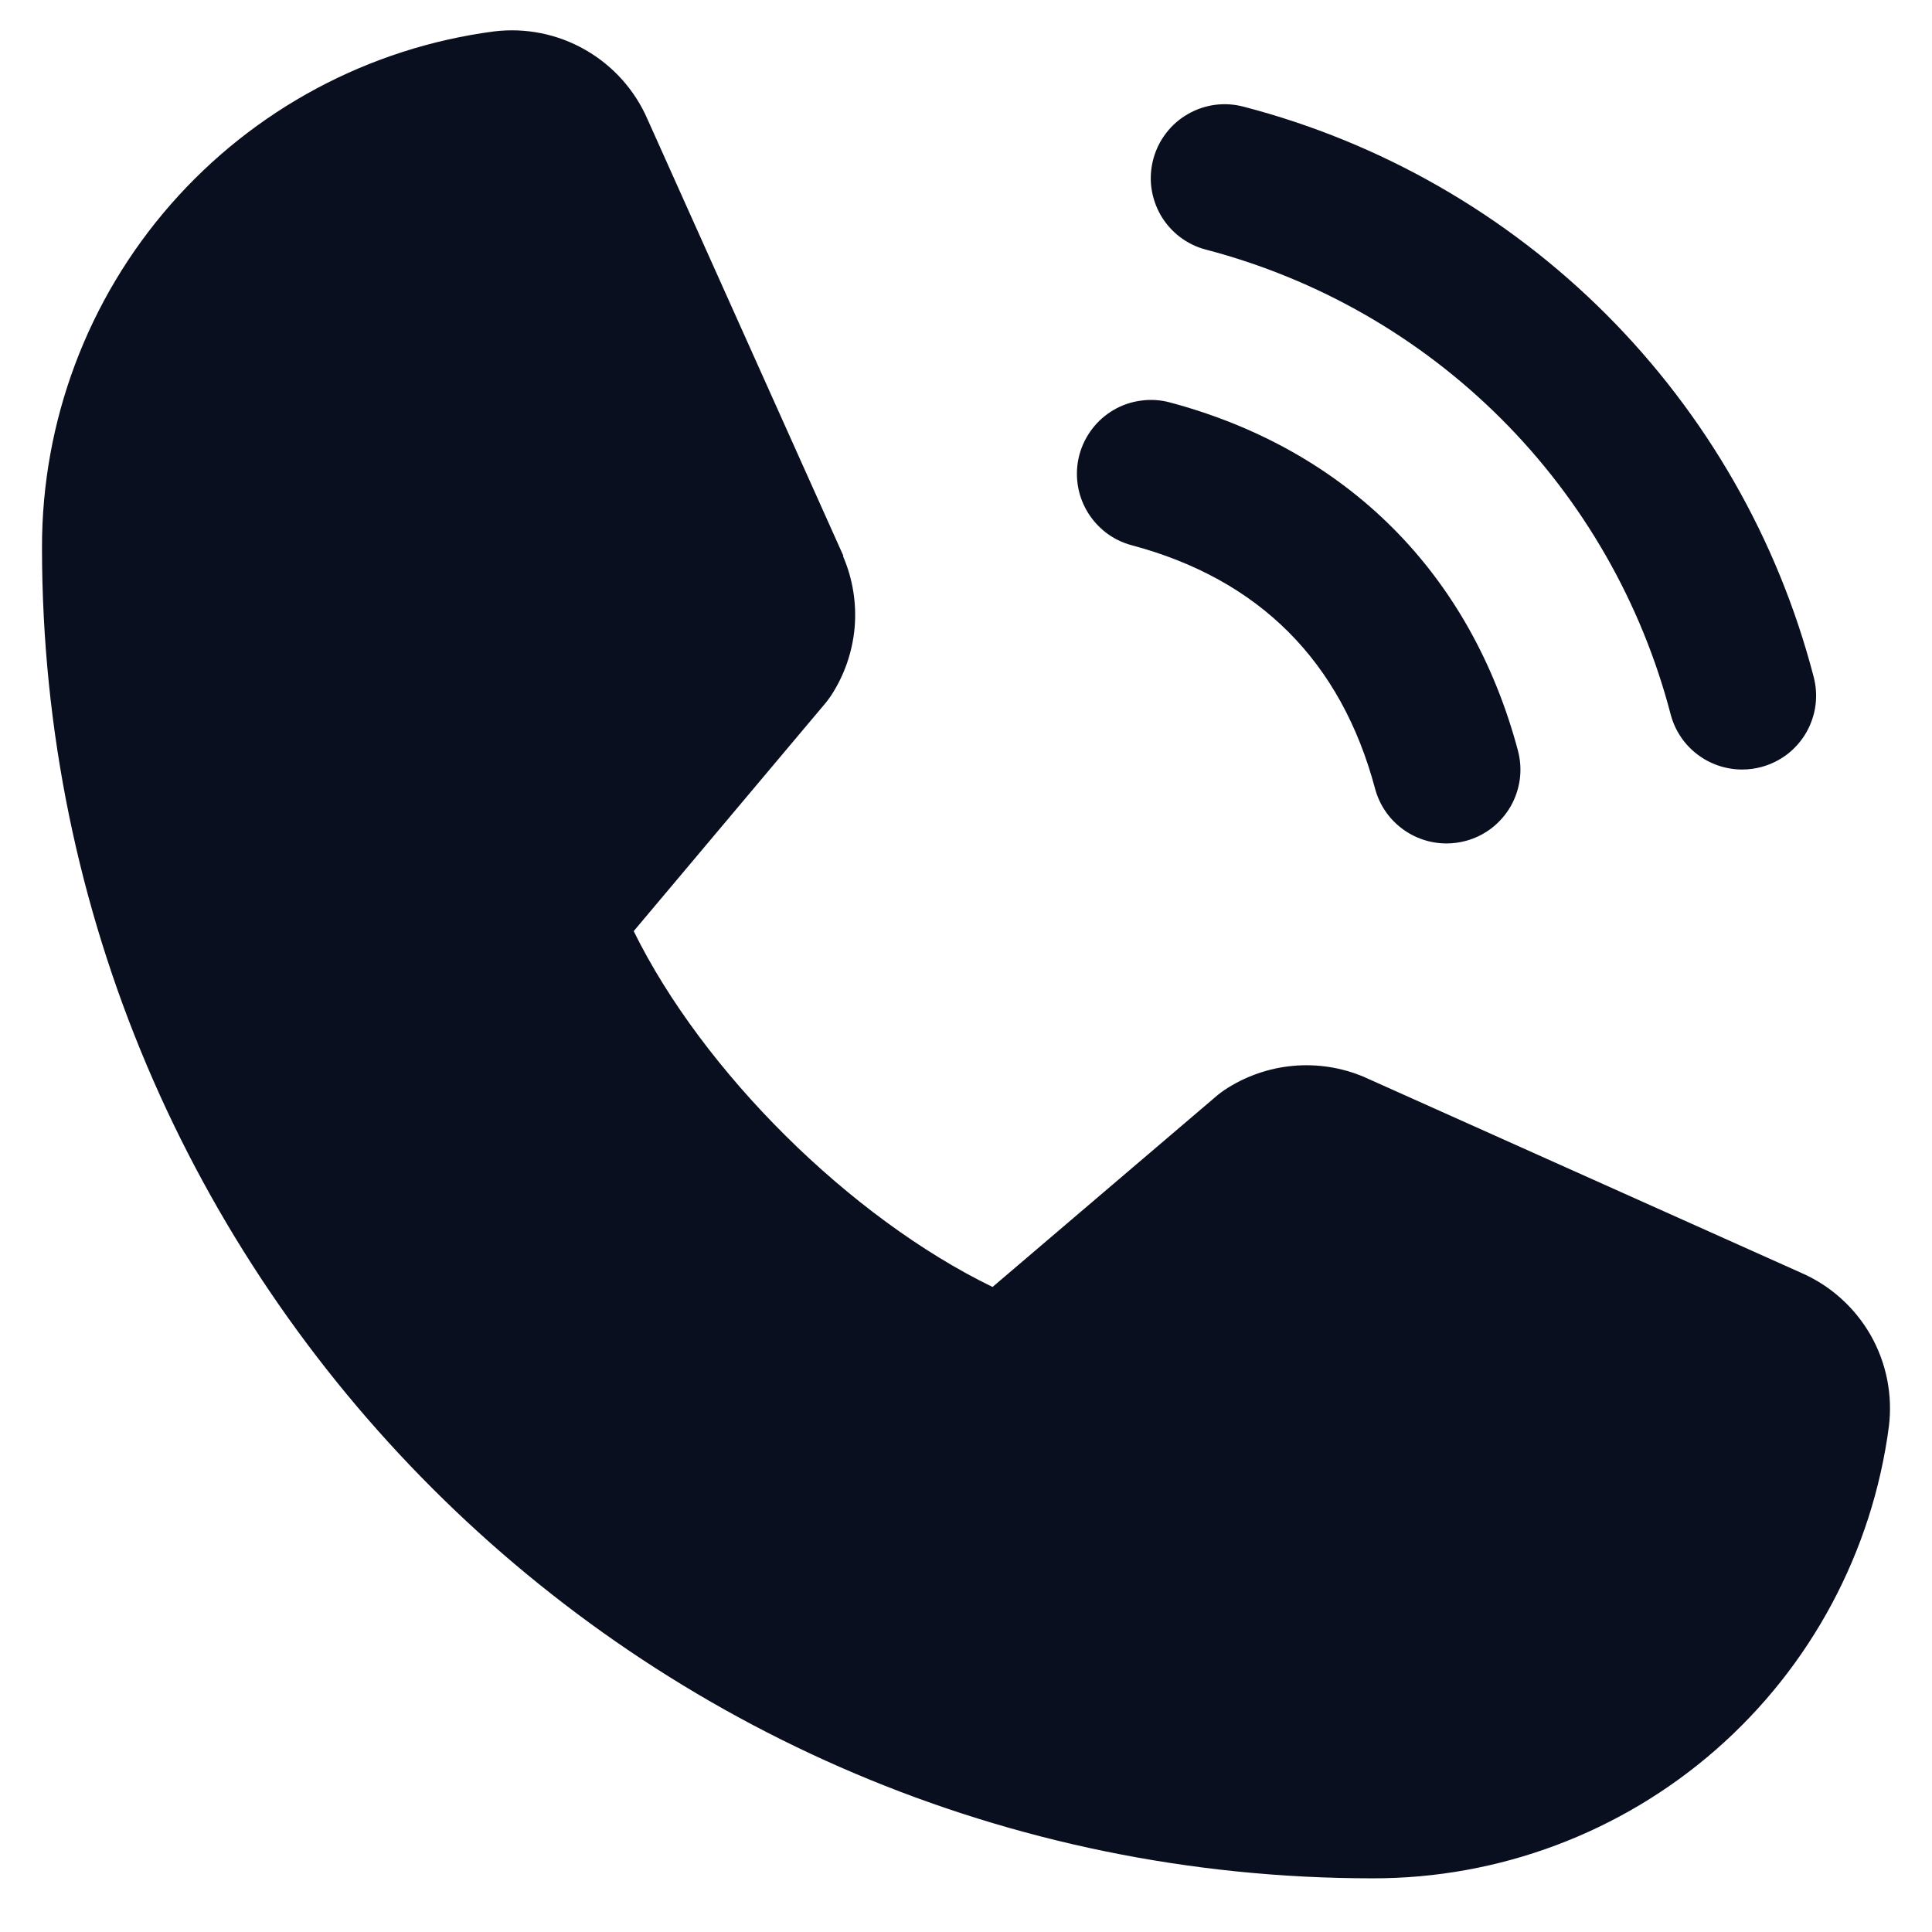 <svg width="23" height="23" viewBox="0 0 23 23" fill="none" xmlns="http://www.w3.org/2000/svg">
<path d="M13.73 1.893C13.76 1.782 13.811 1.677 13.882 1.585C13.952 1.493 14.04 1.416 14.14 1.359C14.24 1.301 14.35 1.263 14.465 1.248C14.58 1.233 14.696 1.241 14.808 1.271C16.439 1.696 17.928 2.549 19.12 3.741C20.312 4.934 21.165 6.422 21.59 8.053C21.62 8.165 21.628 8.281 21.613 8.396C21.598 8.511 21.56 8.621 21.503 8.721C21.445 8.821 21.368 8.909 21.276 8.98C21.184 9.05 21.079 9.101 20.968 9.131C20.893 9.151 20.817 9.161 20.74 9.161C20.546 9.161 20.358 9.097 20.204 8.979C20.05 8.861 19.94 8.696 19.89 8.509C19.543 7.177 18.847 5.961 17.874 4.988C16.901 4.015 15.685 3.319 14.354 2.971C14.242 2.942 14.137 2.89 14.045 2.82C13.953 2.749 13.876 2.662 13.818 2.562C13.76 2.461 13.723 2.351 13.707 2.236C13.692 2.122 13.7 2.005 13.73 1.893ZM13.473 6.491C14.99 6.896 15.965 7.872 16.37 9.389C16.42 9.576 16.53 9.741 16.684 9.859C16.838 9.977 17.026 10.041 17.22 10.041C17.297 10.041 17.373 10.031 17.448 10.011C17.559 9.982 17.664 9.93 17.756 9.86C17.848 9.789 17.925 9.701 17.983 9.601C18.04 9.501 18.078 9.391 18.093 9.276C18.108 9.162 18.1 9.045 18.07 8.933C17.507 6.826 16.035 5.354 13.928 4.791C13.816 4.761 13.7 4.753 13.585 4.769C13.47 4.784 13.36 4.821 13.26 4.879C13.16 4.937 13.072 5.014 13.002 5.106C12.932 5.198 12.88 5.302 12.85 5.414C12.82 5.526 12.813 5.642 12.828 5.757C12.843 5.871 12.881 5.982 12.939 6.082C12.997 6.182 13.074 6.269 13.165 6.34C13.257 6.41 13.362 6.462 13.473 6.491ZM21.441 15.152L16.259 12.83L16.244 12.823C15.975 12.708 15.682 12.662 15.391 12.689C15.099 12.716 14.819 12.815 14.576 12.977C14.547 12.996 14.52 13.017 14.493 13.039L11.816 15.321C10.12 14.497 8.368 12.759 7.544 11.085L9.83 8.367C9.852 8.339 9.873 8.312 9.893 8.282C10.052 8.039 10.148 7.761 10.174 7.472C10.199 7.183 10.152 6.892 10.038 6.626V6.612L7.709 1.421C7.558 1.073 7.299 0.783 6.969 0.594C6.64 0.405 6.258 0.328 5.881 0.374C4.391 0.57 3.023 1.302 2.032 2.434C1.042 3.565 0.497 5.018 0.5 6.521C0.5 15.255 7.606 22.361 16.34 22.361C17.843 22.364 19.297 21.819 20.428 20.829C21.559 19.839 22.291 18.471 22.487 16.98C22.533 16.603 22.456 16.221 22.268 15.892C22.079 15.563 21.789 15.303 21.441 15.152Z" fill="#090F1F"/>
</svg>
